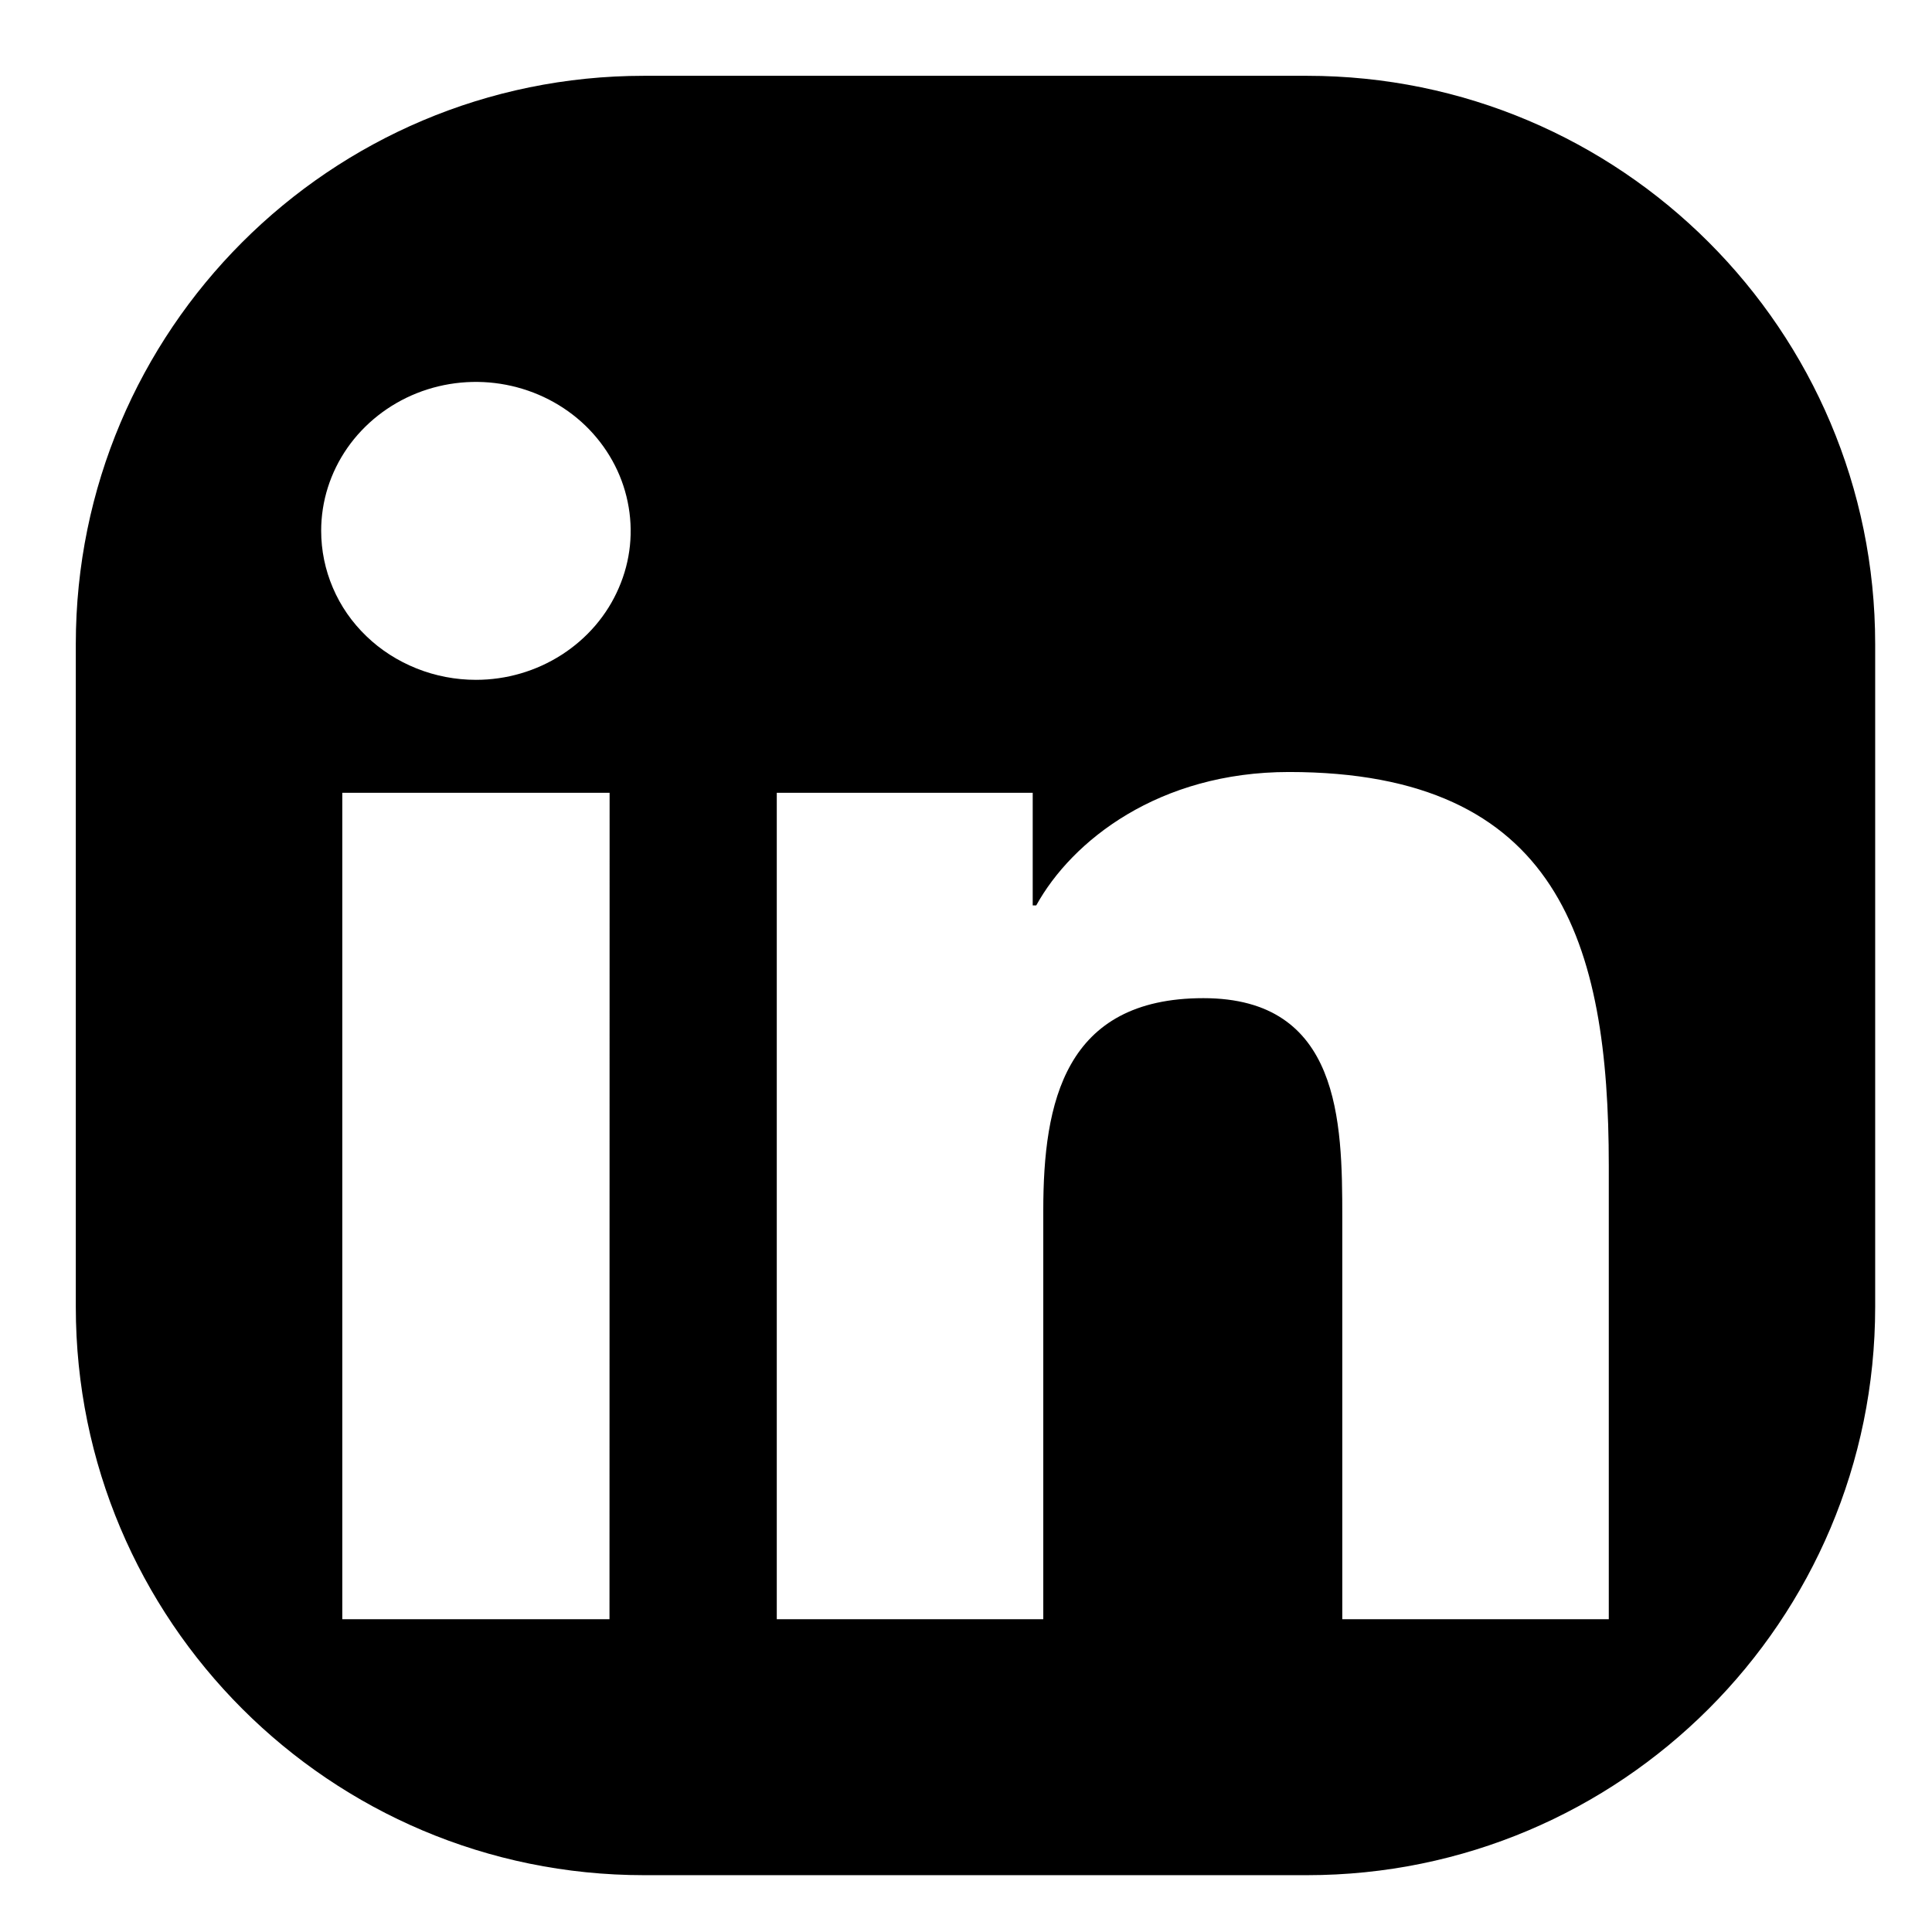 <svg width="17" height="17" viewBox="0 0 17 17" fill="none" xmlns="http://www.w3.org/2000/svg">
    <path
        d="M14.156 14.248H11.811V10.711C11.811 9.868 11.794 8.783 10.589 8.783C9.367 8.783 9.18 9.701 9.18 10.65V14.248H6.835V6.976H9.087V7.967H9.118C9.433 7.396 10.198 6.793 11.342 6.793C13.717 6.793 14.156 8.298 14.156 10.256L14.156 14.248ZM4.188 5.982C4.009 5.982 3.831 5.948 3.666 5.882C3.501 5.816 3.35 5.72 3.224 5.598C3.097 5.476 2.997 5.332 2.929 5.172C2.861 5.013 2.826 4.843 2.826 4.67C2.826 4.411 2.906 4.158 3.056 3.942C3.206 3.727 3.419 3.559 3.667 3.46C3.916 3.361 4.19 3.335 4.454 3.386C4.718 3.437 4.961 3.562 5.151 3.745C5.341 3.929 5.471 4.162 5.523 4.416C5.576 4.671 5.549 4.934 5.445 5.173C5.342 5.413 5.167 5.617 4.943 5.761C4.719 5.905 4.457 5.982 4.188 5.982ZM5.363 14.248H3.012V6.976H5.364L5.363 14.248ZM16.5 5.667C16.5 2.906 14.261 0.667 11.5 0.667L5.666 0.667C2.905 0.667 0.667 2.906 0.667 5.667L0.667 11.5C0.667 14.262 2.905 16.5 5.667 16.5H11.5C14.261 16.5 16.5 14.262 16.5 11.5V5.667Z"
        fill="CurrentColor" />
</svg>